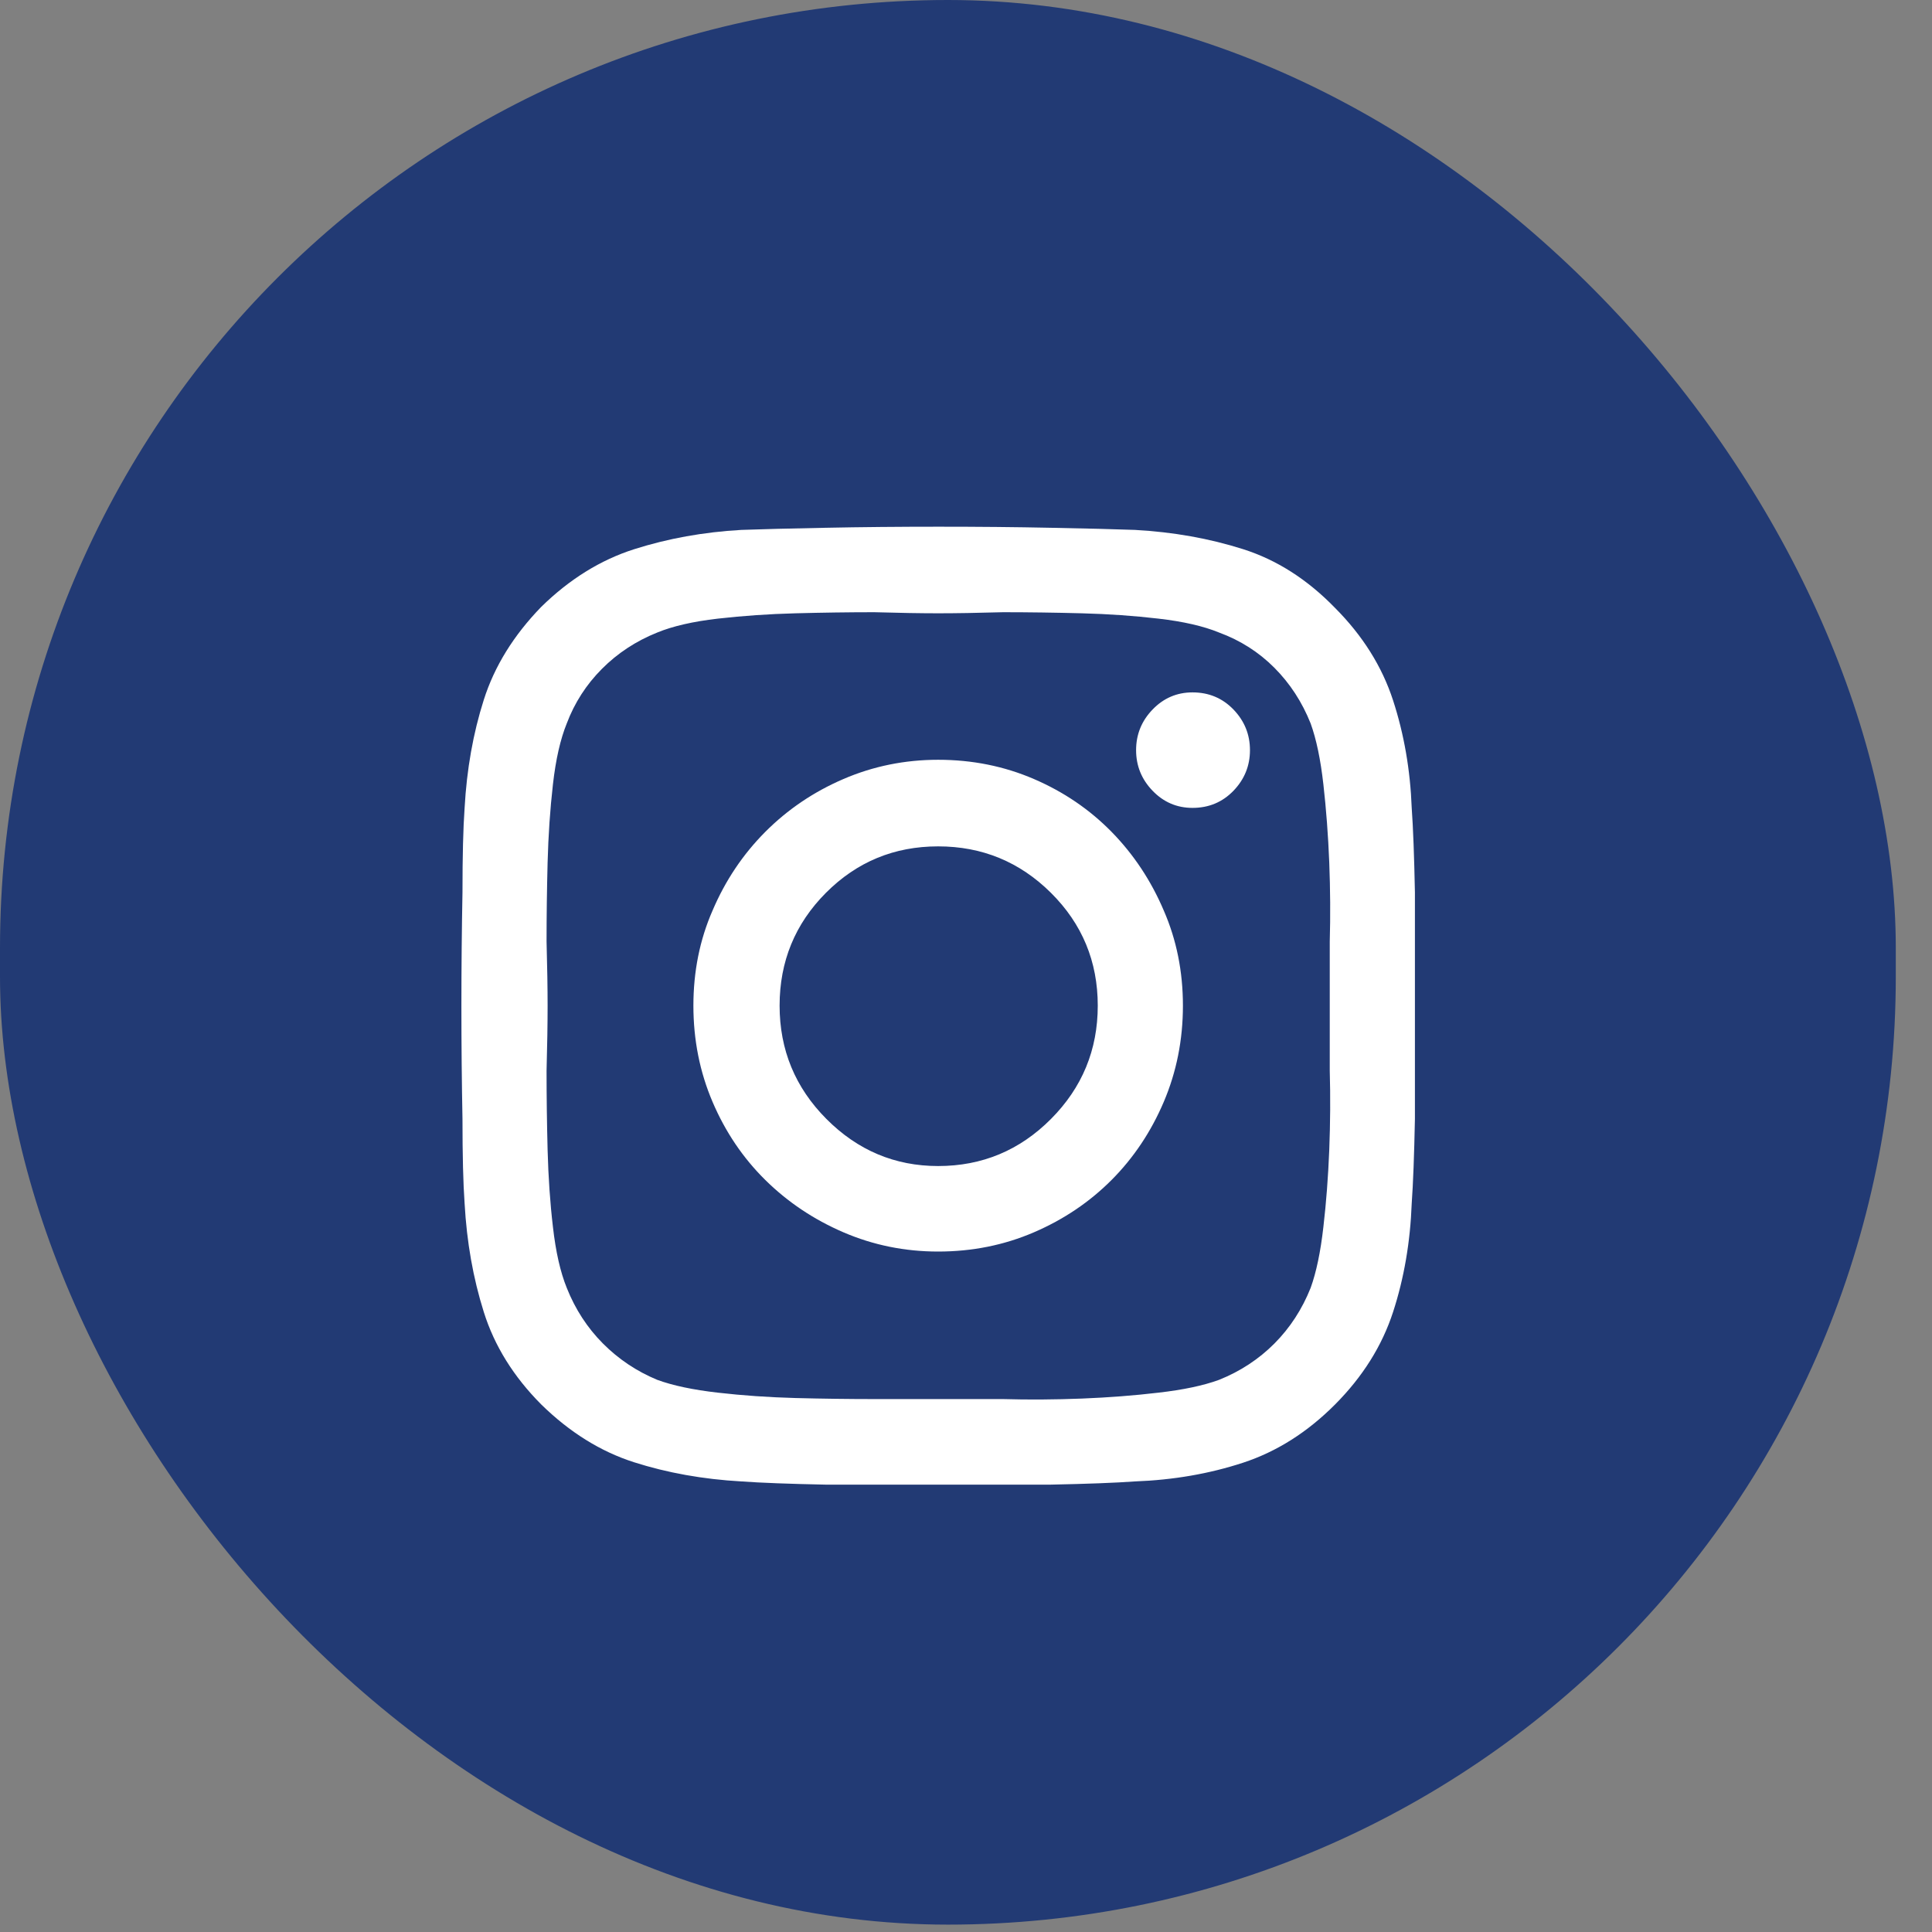 <svg width="50" height="50" viewBox="0 0 50 50" fill="none" xmlns="http://www.w3.org/2000/svg">
<rect x="0" y="0" width="50" height="50" fill="#808080" stroke="none"/>
<rect width="49.063" height="49.809" rx="24.532" fill="#223A74"/>
<path d="M24.279 19.663C25.161 19.663 25.987 19.829 26.758 20.161C27.529 20.493 28.199 20.949 28.769 21.53C29.338 22.111 29.788 22.789 30.118 23.564C30.448 24.32 30.614 25.141 30.614 26.026C30.614 26.912 30.448 27.742 30.118 28.517C29.788 29.291 29.338 29.965 28.769 30.536C28.199 31.108 27.529 31.56 26.758 31.892C25.987 32.224 25.161 32.39 24.279 32.39C23.417 32.39 22.599 32.224 21.828 31.892C21.057 31.56 20.383 31.108 19.804 30.536C19.226 29.965 18.771 29.291 18.441 28.517C18.11 27.742 17.945 26.912 17.945 26.026C17.945 25.141 18.11 24.32 18.441 23.564C18.771 22.789 19.226 22.111 19.804 21.53C20.383 20.949 21.057 20.493 21.828 20.161C22.599 19.829 23.417 19.663 24.279 19.663ZM24.279 30.177C25.418 30.177 26.391 29.771 27.199 28.959C28.007 28.148 28.41 27.17 28.41 26.026C28.41 24.883 28.007 23.91 27.199 23.107C26.391 22.305 25.418 21.904 24.279 21.904C23.141 21.904 22.173 22.305 21.374 23.107C20.575 23.91 20.176 24.883 20.176 26.026C20.176 27.17 20.58 28.148 21.388 28.959C22.196 29.771 23.16 30.177 24.279 30.177ZM32.349 19.414C32.349 19.819 32.206 20.17 31.922 20.465C31.637 20.76 31.284 20.908 30.862 20.908C30.458 20.908 30.113 20.76 29.829 20.465C29.544 20.17 29.402 19.819 29.402 19.414C29.402 19.008 29.544 18.657 29.829 18.362C30.113 18.067 30.458 17.919 30.862 17.919C31.284 17.919 31.637 18.067 31.922 18.362C32.206 18.657 32.349 19.008 32.349 19.414ZM36.535 20.908C36.572 21.424 36.599 22.153 36.618 23.093C36.618 24.034 36.618 25.017 36.618 26.04C36.618 27.064 36.618 28.037 36.618 28.959C36.599 29.9 36.572 30.629 36.535 31.145C36.498 32.141 36.338 33.077 36.053 33.953C35.768 34.83 35.268 35.627 34.552 36.347C33.836 37.066 33.042 37.569 32.17 37.855C31.298 38.141 30.366 38.302 29.374 38.339C28.86 38.376 28.135 38.403 27.199 38.422C26.281 38.422 25.312 38.422 24.293 38.422C23.274 38.422 22.297 38.422 21.36 38.422C20.424 38.403 19.699 38.376 19.184 38.339C18.193 38.283 17.266 38.117 16.403 37.841C15.54 37.564 14.741 37.066 14.007 36.347C13.291 35.627 12.795 34.83 12.52 33.953C12.244 33.077 12.079 32.141 12.024 31.145C11.987 30.629 11.969 29.9 11.969 28.959C11.951 28.037 11.941 27.064 11.941 26.04C11.941 25.017 11.951 24.034 11.969 23.093C11.969 22.153 11.987 21.424 12.024 20.908C12.079 19.912 12.244 18.98 12.52 18.113C12.795 17.246 13.291 16.444 14.007 15.706C14.741 14.987 15.545 14.489 16.417 14.212C17.289 13.935 18.211 13.769 19.184 13.714C19.699 13.695 20.424 13.677 21.36 13.659C22.297 13.64 23.274 13.631 24.293 13.631C25.312 13.631 26.281 13.64 27.199 13.659C28.135 13.677 28.86 13.695 29.374 13.714C30.366 13.769 31.298 13.935 32.17 14.212C33.042 14.489 33.836 14.996 34.552 15.734C35.268 16.453 35.768 17.251 36.053 18.127C36.338 19.003 36.498 19.93 36.535 20.908ZM33.919 33.331C34.066 32.925 34.176 32.399 34.249 31.754C34.322 31.127 34.373 30.463 34.401 29.762C34.428 29.061 34.433 28.378 34.414 27.714C34.414 27.05 34.414 26.488 34.414 26.026C34.414 25.584 34.414 25.03 34.414 24.366C34.433 23.702 34.428 23.02 34.401 22.319C34.373 21.618 34.322 20.945 34.249 20.299C34.176 19.653 34.066 19.128 33.919 18.722C33.698 18.169 33.386 17.689 32.982 17.283C32.578 16.877 32.101 16.573 31.55 16.37C31.146 16.204 30.623 16.084 29.98 16.01C29.356 15.937 28.695 15.89 27.997 15.872C27.3 15.854 26.62 15.844 25.959 15.844C25.299 15.863 24.738 15.872 24.279 15.872C23.839 15.872 23.288 15.863 22.627 15.844C21.966 15.844 21.287 15.854 20.589 15.872C19.891 15.89 19.221 15.937 18.579 16.01C17.936 16.084 17.413 16.204 17.009 16.37C16.458 16.591 15.981 16.905 15.577 17.311C15.173 17.717 14.87 18.187 14.668 18.722C14.503 19.128 14.383 19.653 14.31 20.299C14.236 20.945 14.191 21.618 14.172 22.319C14.154 23.02 14.145 23.702 14.145 24.366C14.163 25.03 14.172 25.584 14.172 26.026C14.172 26.488 14.163 27.05 14.145 27.714C14.145 28.378 14.154 29.061 14.172 29.762C14.191 30.463 14.236 31.127 14.31 31.754C14.383 32.399 14.503 32.925 14.668 33.331C14.888 33.884 15.2 34.364 15.604 34.77C16.008 35.175 16.476 35.489 17.009 35.71C17.413 35.858 17.936 35.969 18.579 36.042C19.221 36.116 19.891 36.162 20.589 36.181C21.287 36.199 21.966 36.208 22.627 36.208C23.288 36.208 23.839 36.208 24.279 36.208C24.738 36.208 25.299 36.208 25.959 36.208C26.62 36.227 27.3 36.222 27.997 36.195C28.695 36.167 29.356 36.116 29.98 36.042C30.623 35.969 31.146 35.858 31.55 35.71C32.101 35.489 32.578 35.175 32.982 34.77C33.386 34.364 33.698 33.884 33.919 33.331Z" fill="white"/>
</svg>
